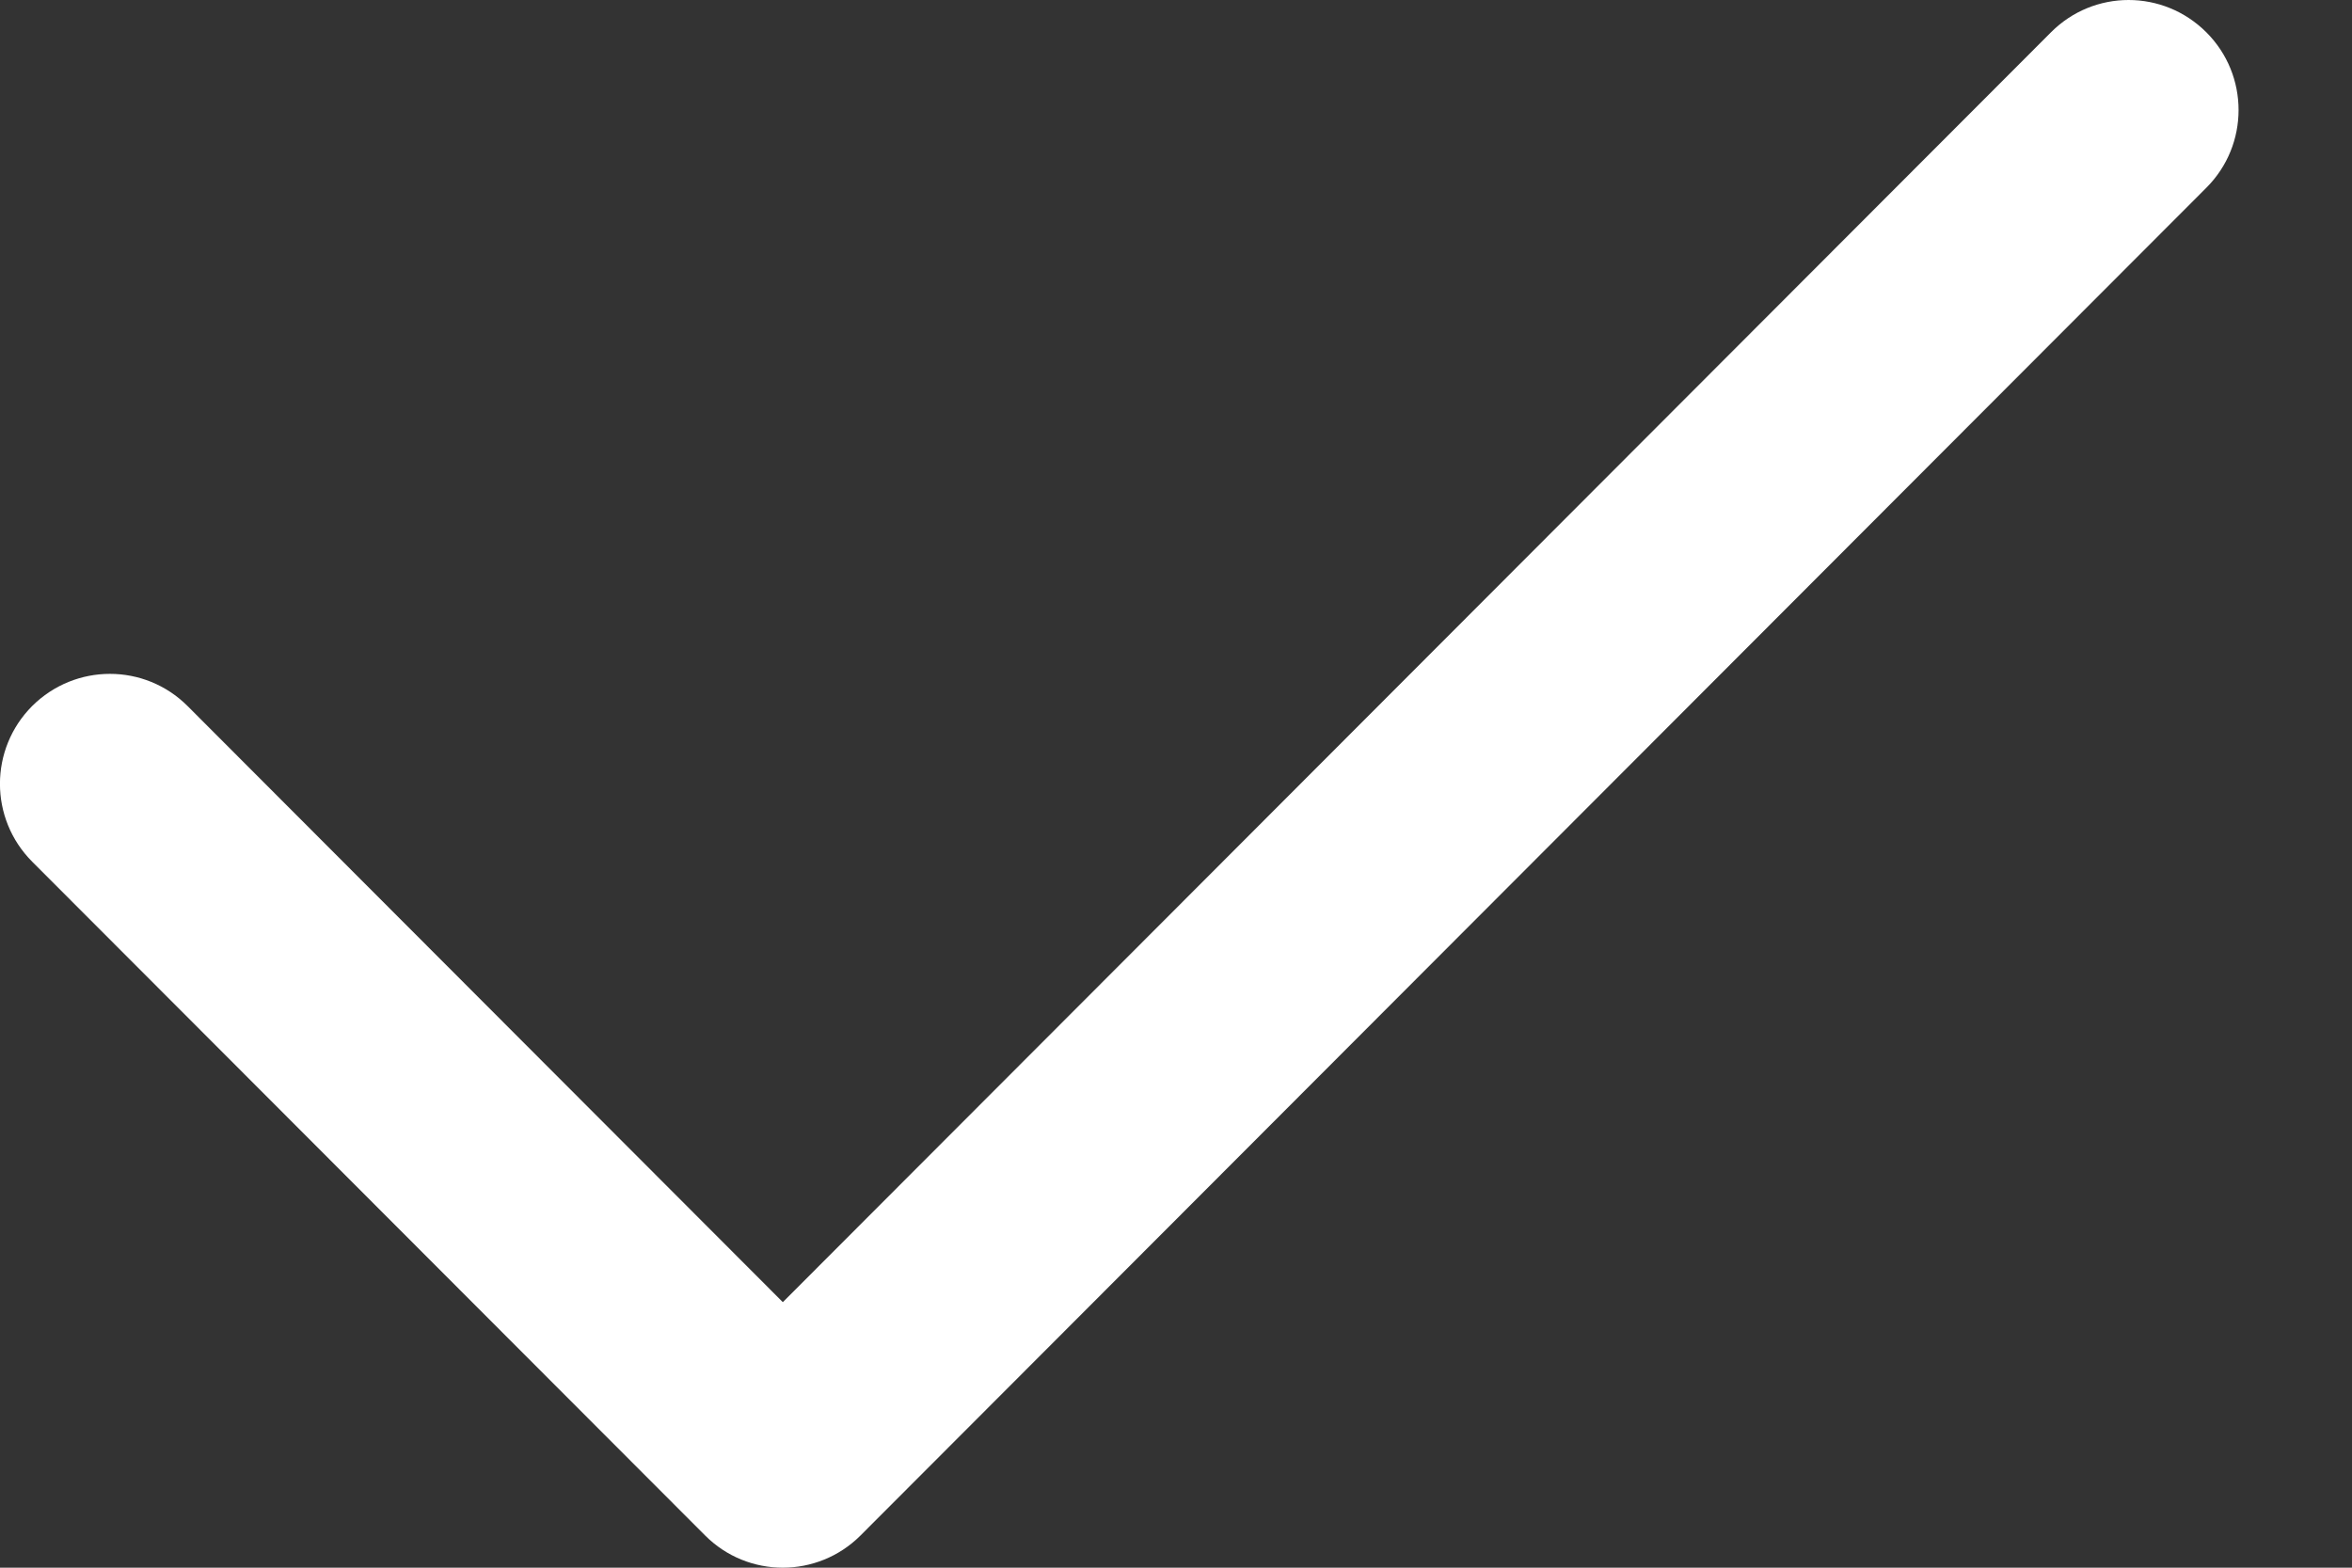 <svg width="12" height="8" viewBox="0 0 12 8" fill="none" xmlns="http://www.w3.org/2000/svg">
<rect x="0" y="0" width="12" height="8" fill="#333333" stroke="none"/>
<path d="M3.994 8C3.85 8 3.707 7.945 3.598 7.836L0.164 4.397C-0.055 4.177 -0.055 3.823 0.164 3.603C0.384 3.384 0.738 3.384 0.957 3.603L3.994 6.645L10.464 0.165C10.683 -0.055 11.037 -0.055 11.257 0.165C11.476 0.384 11.476 0.739 11.257 0.958L4.39 7.836C4.281 7.945 4.137 8 3.994 8Z" fill="white"/>
</svg>
